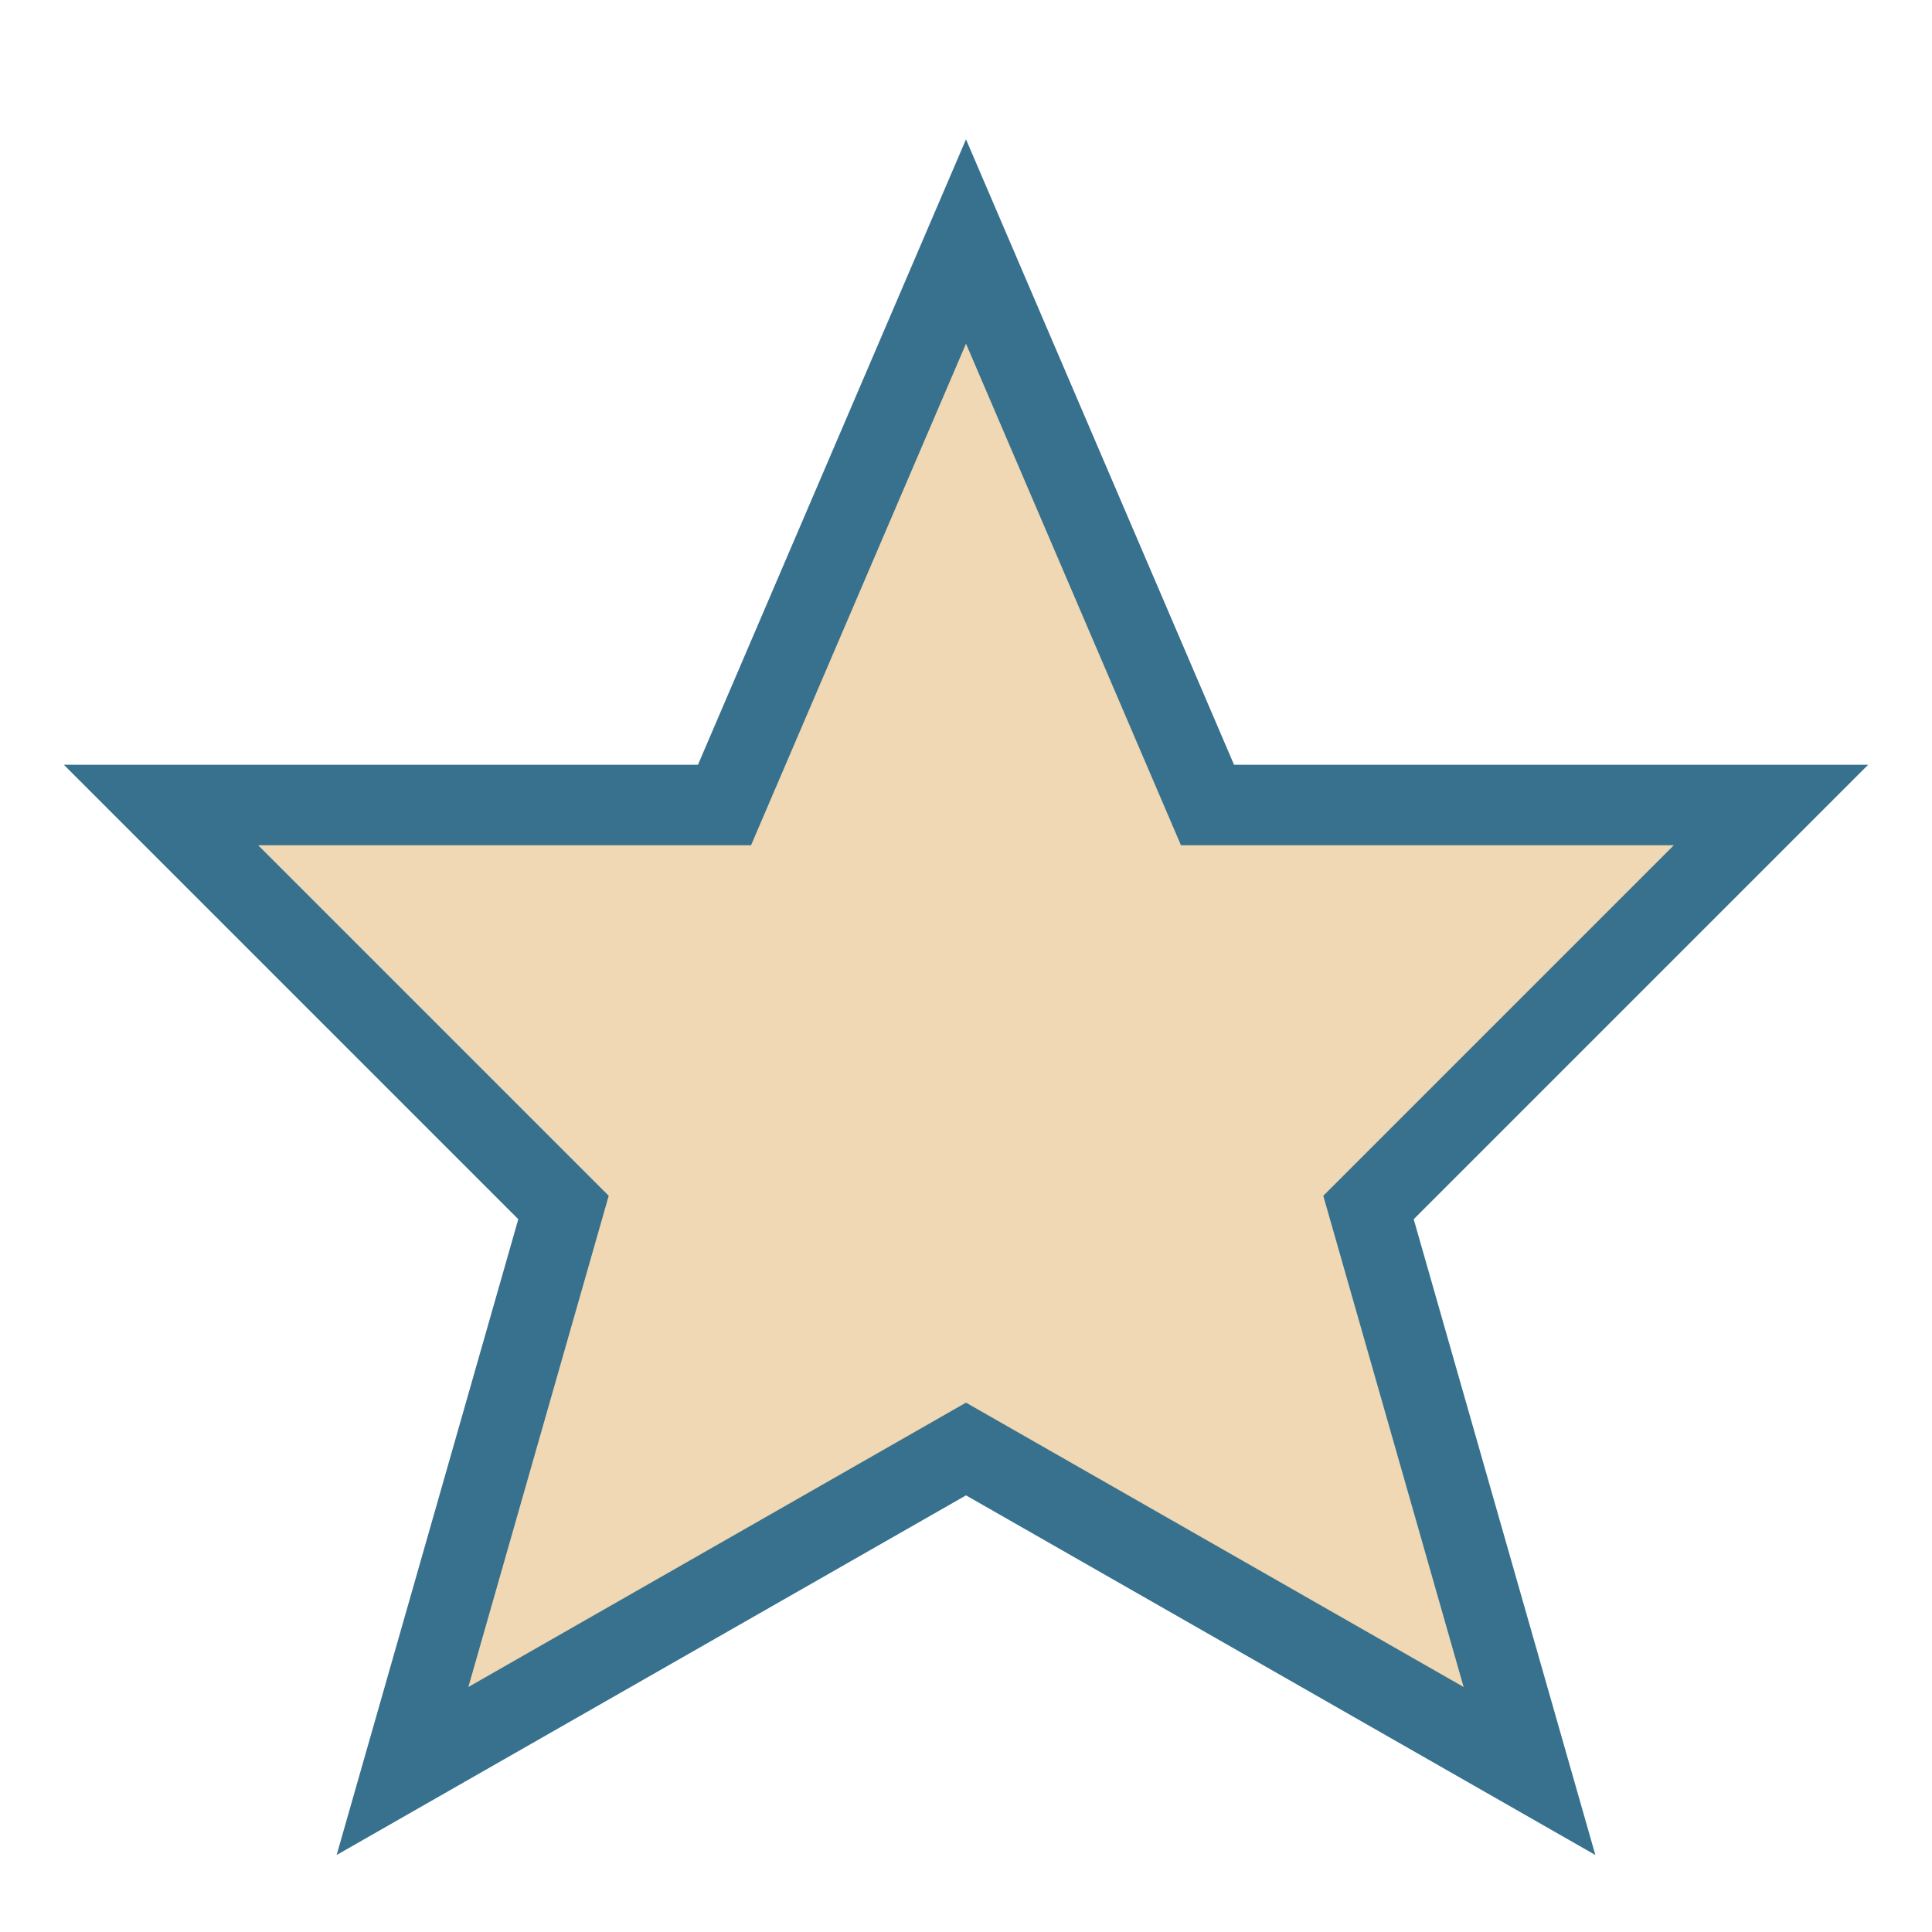 <?xml version="1.0" encoding="UTF-8"?>
<svg xmlns="http://www.w3.org/2000/svg" width="24" height="24" viewBox="0 0 24 24"><polygon points="12,3 15,10 22,10 17,15 19,22 12,18 5,22 7,15 2,10 9,10" fill="#EFD8B3" stroke="#37718E" stroke-width="1"/></svg>